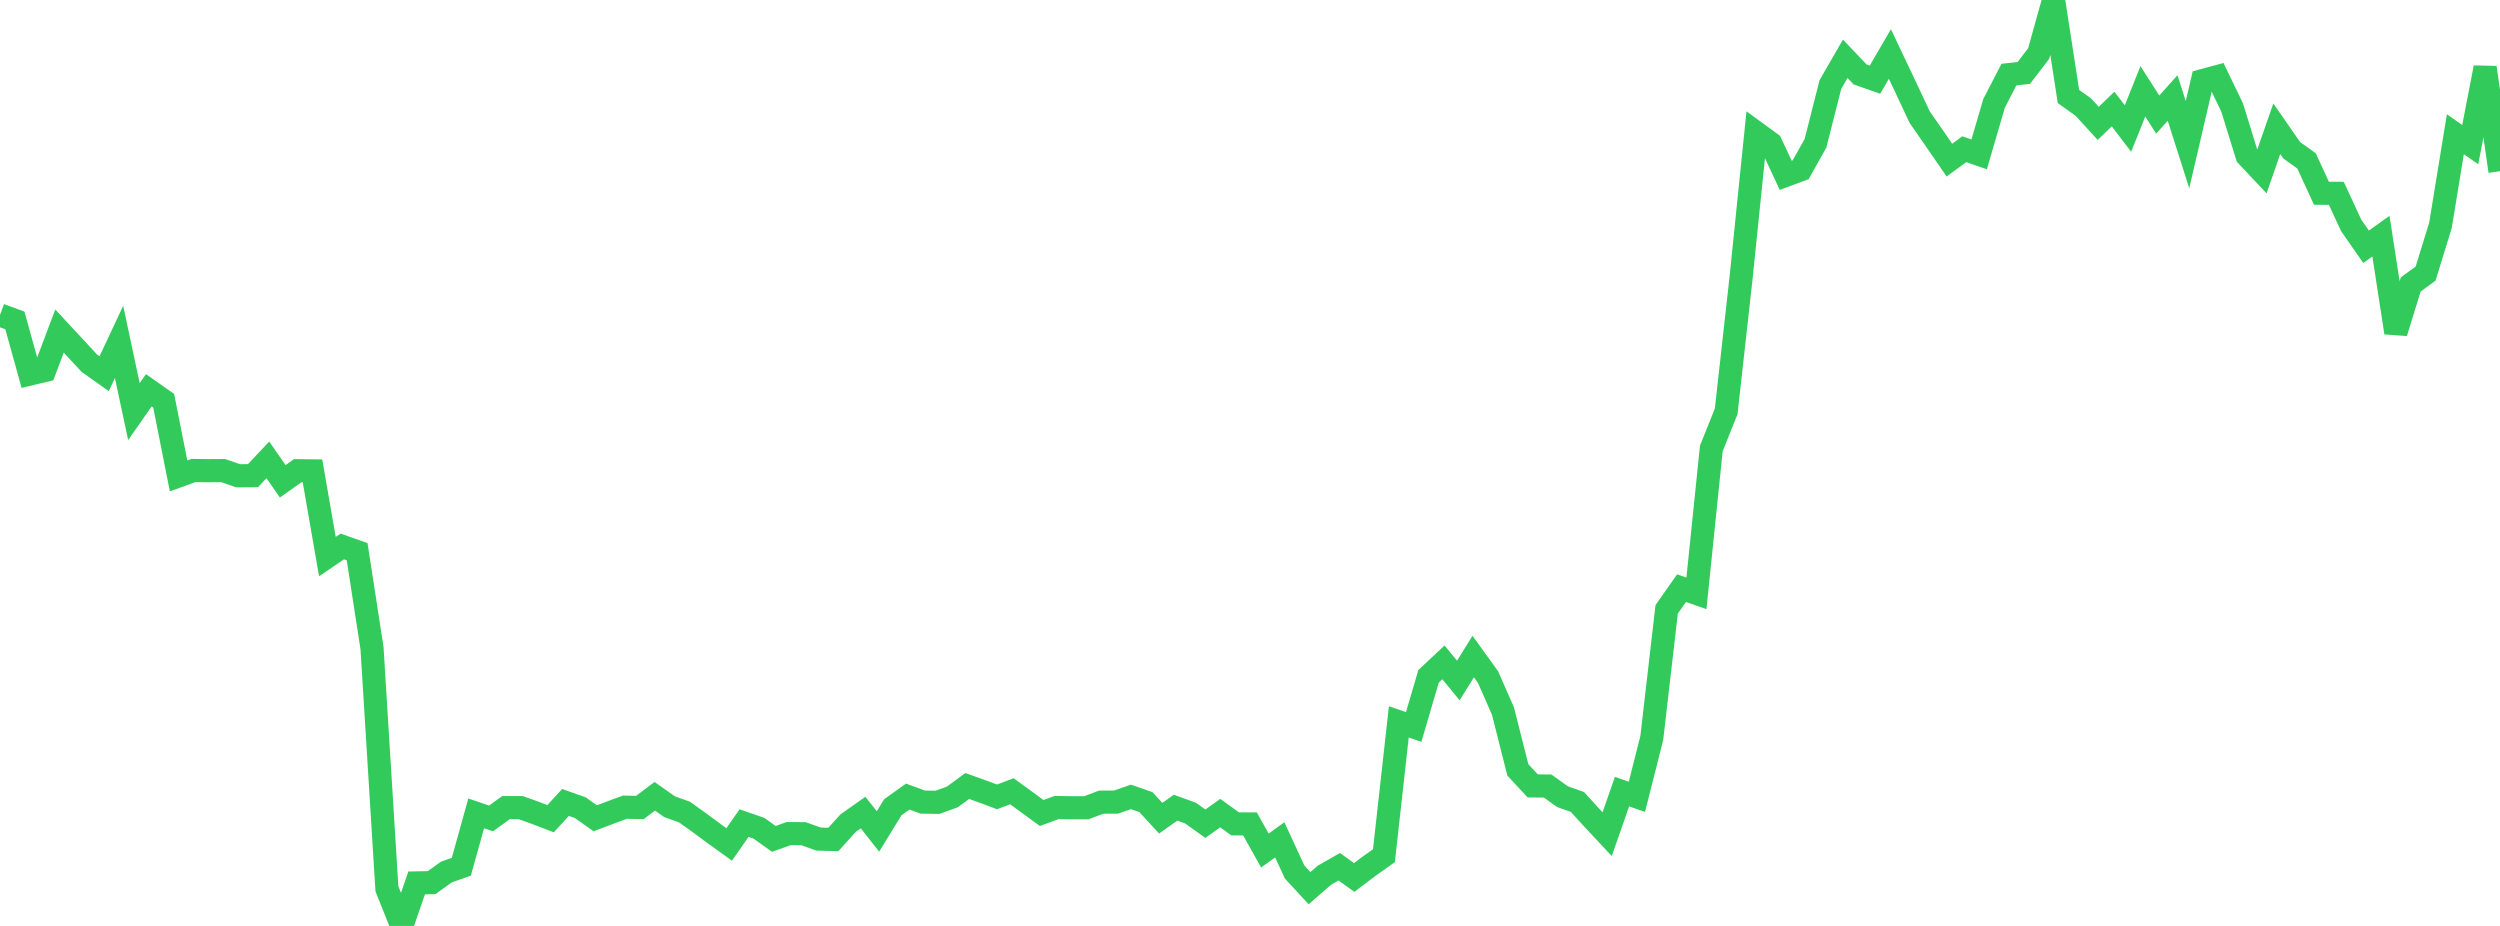 <?xml version="1.0" standalone="no"?>
<!DOCTYPE svg PUBLIC "-//W3C//DTD SVG 1.1//EN" "http://www.w3.org/Graphics/SVG/1.1/DTD/svg11.dtd">

<svg width="135" height="50" viewBox="0 0 135 50" preserveAspectRatio="none" 
  xmlns="http://www.w3.org/2000/svg"
  xmlns:xlink="http://www.w3.org/1999/xlink">


<polyline points="0.0, 17.009 0.804, 17.304 1.607, 20.198 2.411, 20.006 3.214, 17.877 4.018, 18.742 4.821, 19.61 5.625, 20.18 6.429, 18.463 7.232, 22.227 8.036, 21.075 8.839, 21.639 9.643, 25.699 10.446, 25.407 11.25, 25.417 12.054, 25.412 12.857, 25.692 13.661, 25.686 14.464, 24.833 15.268, 25.991 16.071, 25.42 16.875, 25.428 17.679, 30.057 18.482, 29.509 19.286, 29.793 20.089, 35.006 20.893, 47.997 21.696, 50.0 22.5, 47.678 23.304, 47.663 24.107, 47.088 24.911, 46.805 25.714, 43.923 26.518, 44.195 27.321, 43.613 28.125, 43.613 28.929, 43.901 29.732, 44.21 30.536, 43.332 31.339, 43.617 32.143, 44.187 32.946, 43.884 33.75, 43.587 34.554, 43.605 35.357, 42.999 36.161, 43.565 36.964, 43.852 37.768, 44.426 38.571, 45.021 39.375, 45.6 40.179, 44.447 40.982, 44.725 41.786, 45.3 42.589, 45.015 43.393, 45.02 44.196, 45.309 45.0, 45.332 45.804, 44.443 46.607, 43.879 47.411, 44.899 48.214, 43.589 49.018, 43.015 49.821, 43.312 50.625, 43.325 51.429, 43.033 52.232, 42.444 53.036, 42.731 53.839, 43.031 54.643, 42.729 55.446, 43.314 56.25, 43.902 57.054, 43.608 57.857, 43.619 58.661, 43.618 59.464, 43.316 60.268, 43.312 61.071, 43.033 61.875, 43.311 62.679, 44.183 63.482, 43.615 64.286, 43.906 65.089, 44.48 65.893, 43.908 66.696, 44.488 67.5, 44.493 68.304, 45.93 69.107, 45.351 69.911, 47.091 70.714, 47.961 71.518, 47.262 72.321, 46.804 73.125, 47.384 73.929, 46.777 74.732, 46.209 75.536, 38.981 76.339, 39.256 77.143, 36.52 77.946, 35.768 78.75, 36.747 79.554, 35.454 80.357, 36.568 81.161, 38.4 81.964, 41.574 82.768, 42.439 83.571, 42.446 84.375, 43.021 85.179, 43.305 85.982, 44.184 86.786, 45.045 87.589, 42.748 88.393, 43.03 89.196, 39.852 90.0, 32.903 90.804, 31.76 91.607, 32.042 92.411, 24.218 93.214, 22.213 94.018, 14.999 94.821, 7.158 95.625, 7.744 96.429, 9.469 97.232, 9.17 98.036, 7.739 98.839, 4.57 99.643, 3.175 100.446, 4.019 101.25, 4.301 102.054, 2.917 102.857, 4.607 103.661, 6.324 104.464, 7.478 105.268, 8.647 106.071, 8.059 106.875, 8.336 107.679, 5.582 108.482, 4.028 109.286, 3.938 110.089, 2.89 110.893, 0.0 111.696, 5.208 112.5, 5.784 113.304, 6.661 114.107, 5.888 114.911, 6.941 115.714, 4.932 116.518, 6.188 117.321, 5.292 118.125, 7.813 118.929, 4.356 119.732, 4.14 120.536, 5.805 121.339, 8.407 122.143, 9.262 122.946, 6.952 123.75, 8.112 124.554, 8.689 125.357, 10.435 126.161, 10.439 126.964, 12.171 127.768, 13.325 128.571, 12.752 129.375, 17.963 130.179, 15.359 130.982, 14.775 131.786, 12.166 132.589, 7.249 133.393, 7.808 134.196, 3.648 135.0, 9.245" fill="none" stroke="#32ca5b" stroke-width="1.25"/>

</svg>